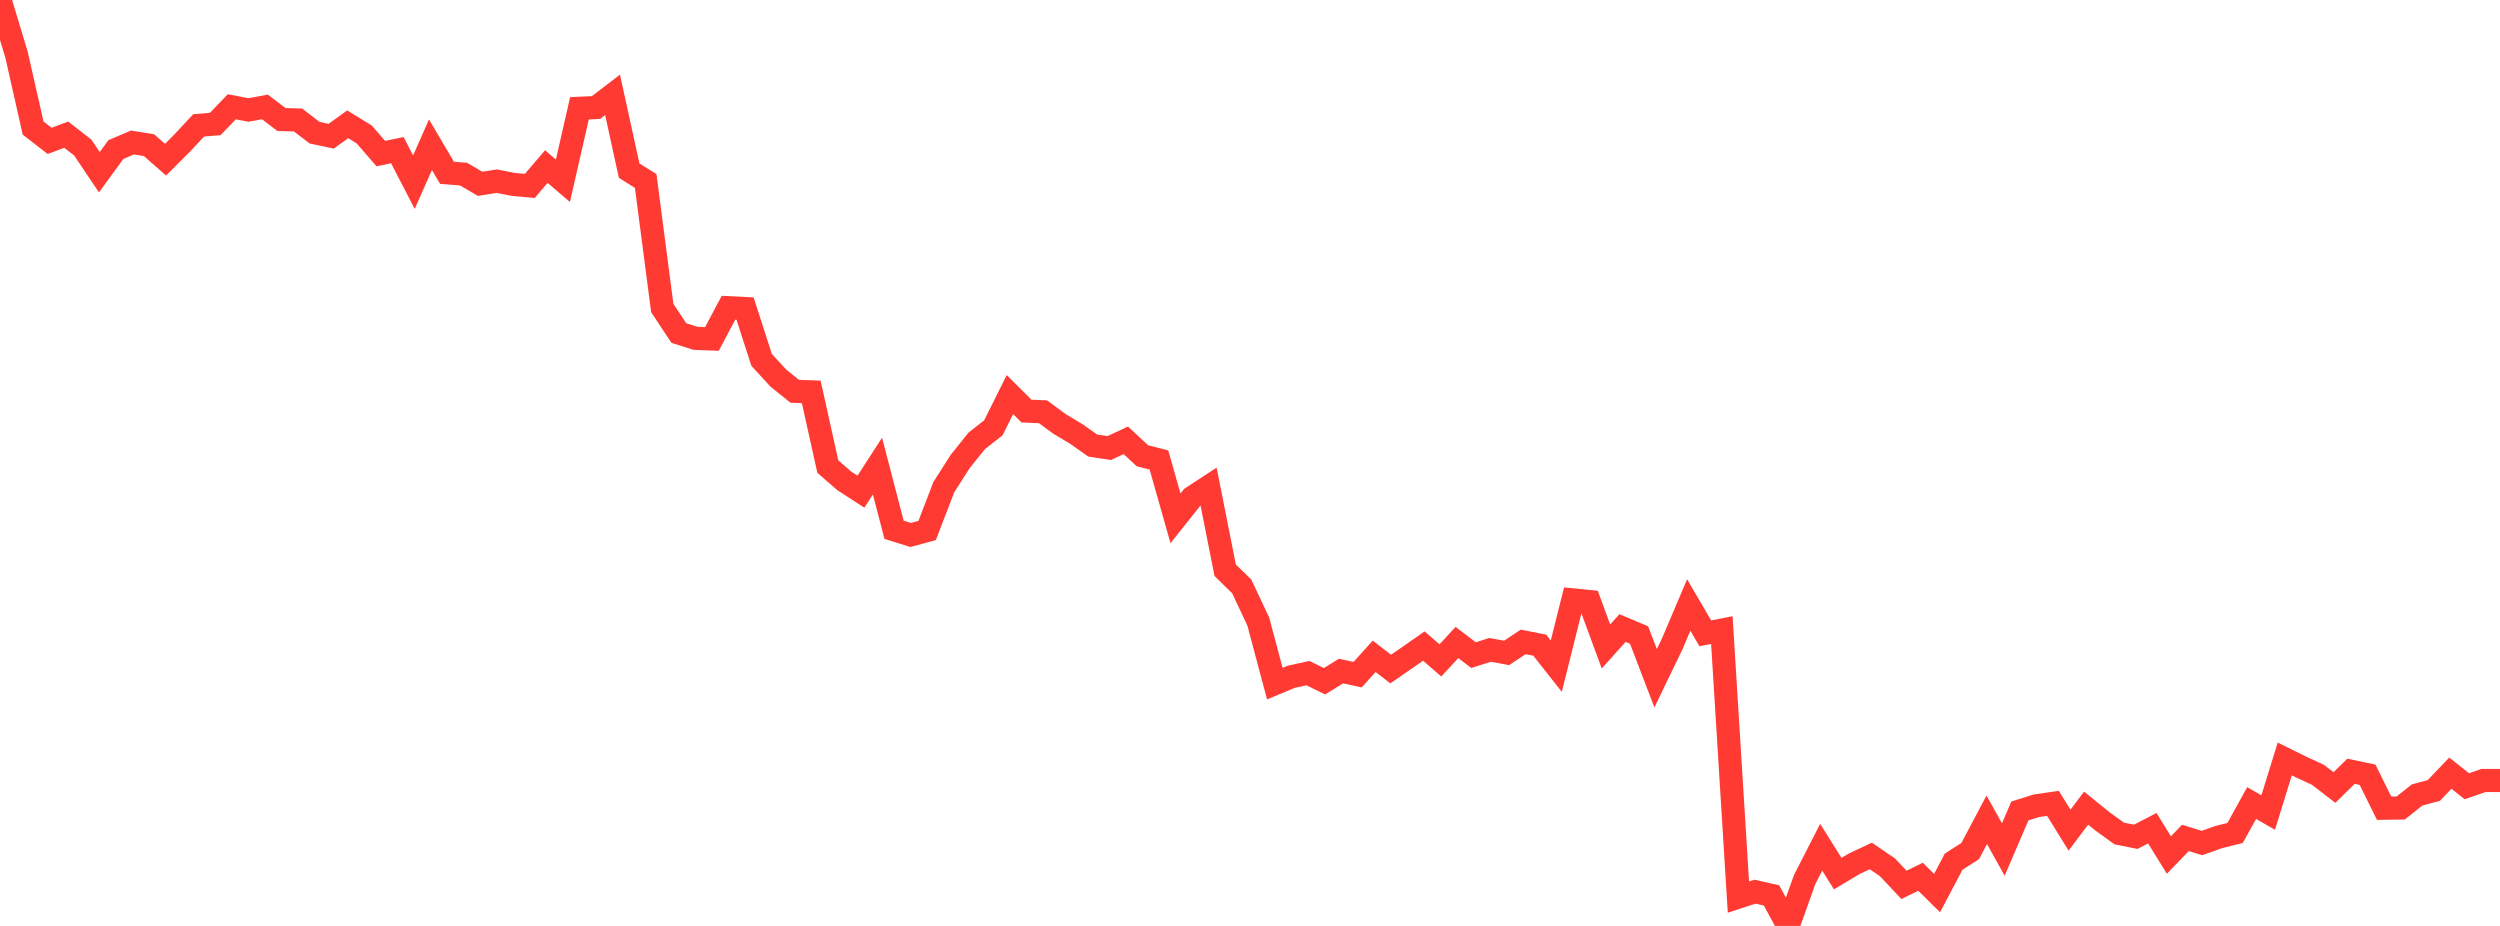 <?xml version="1.0" standalone="no"?>
<!DOCTYPE svg PUBLIC "-//W3C//DTD SVG 1.1//EN" "http://www.w3.org/Graphics/SVG/1.1/DTD/svg11.dtd">

<svg width="135" height="50" viewBox="0 0 135 50" preserveAspectRatio="none" 
  xmlns="http://www.w3.org/2000/svg"
  xmlns:xlink="http://www.w3.org/1999/xlink">


<polyline points="0.0, 0.0 0.894, 2.958 1.788, 6.914 2.682, 7.609 3.576, 7.272 4.47, 7.968 5.364, 9.3 6.258, 8.076 7.152, 7.695 8.046, 7.839 8.94, 8.623 9.834, 7.728 10.728, 6.77 11.623, 6.695 12.517, 5.765 13.411, 5.939 14.305, 5.774 15.199, 6.455 16.093, 6.479 16.987, 7.166 17.881, 7.356 18.775, 6.713 19.669, 7.261 20.563, 8.294 21.457, 8.109 22.351, 9.837 23.245, 7.814 24.139, 9.331 25.033, 9.403 25.927, 9.927 26.821, 9.783 27.715, 9.957 28.609, 10.04 29.503, 8.995 30.397, 9.761 31.291, 5.847 32.185, 5.807 33.079, 5.123 33.974, 9.213 34.868, 9.774 35.762, 16.632 36.656, 17.983 37.55, 18.269 38.444, 18.304 39.338, 16.617 40.232, 16.662 41.126, 19.43 42.02, 20.408 42.914, 21.13 43.808, 21.161 44.702, 25.196 45.596, 25.973 46.49, 26.55 47.384, 25.168 48.278, 28.607 49.172, 28.888 50.066, 28.647 50.96, 26.317 51.854, 24.915 52.748, 23.802 53.642, 23.101 54.536, 21.307 55.43, 22.199 56.325, 22.237 57.219, 22.896 58.113, 23.431 59.007, 24.06 59.901, 24.195 60.795, 23.778 61.689, 24.611 62.583, 24.838 63.477, 27.99 64.371, 26.865 65.265, 26.28 66.159, 30.793 67.053, 31.667 67.947, 33.563 68.841, 36.916 69.735, 36.545 70.629, 36.349 71.523, 36.788 72.417, 36.236 73.311, 36.433 74.205, 35.441 75.099, 36.129 75.993, 35.51 76.887, 34.887 77.781, 35.663 78.675, 34.694 79.57, 35.378 80.464, 35.093 81.358, 35.257 82.252, 34.662 83.146, 34.84 84.04, 35.974 84.934, 32.395 85.828, 32.484 86.722, 34.91 87.616, 33.915 88.51, 34.292 89.404, 36.627 90.298, 34.774 91.192, 32.669 92.086, 34.2 92.98, 34.025 93.874, 48.442 94.768, 48.151 95.662, 48.352 96.556, 50.0 97.45, 47.5 98.344, 45.751 99.238, 47.175 100.132, 46.641 101.026, 46.221 101.921, 46.833 102.815, 47.784 103.709, 47.344 104.603, 48.226 105.497, 46.528 106.391, 45.958 107.285, 44.269 108.179, 45.876 109.073, 43.792 109.967, 43.511 110.861, 43.383 111.755, 44.828 112.649, 43.64 113.543, 44.361 114.437, 45.008 115.331, 45.187 116.225, 44.723 117.119, 46.171 118.013, 45.247 118.907, 45.524 119.801, 45.205 120.695, 44.981 121.589, 43.365 122.483, 43.878 123.377, 40.983 124.272, 41.427 125.166, 41.837 126.06, 42.527 126.954, 41.649 127.848, 41.836 128.742, 43.644 129.636, 43.632 130.53, 42.924 131.424, 42.688 132.318, 41.751 133.212, 42.459 134.106, 42.146 135.0, 42.146" fill="none" stroke="#ff3a33" stroke-width="1.25"/>

</svg>